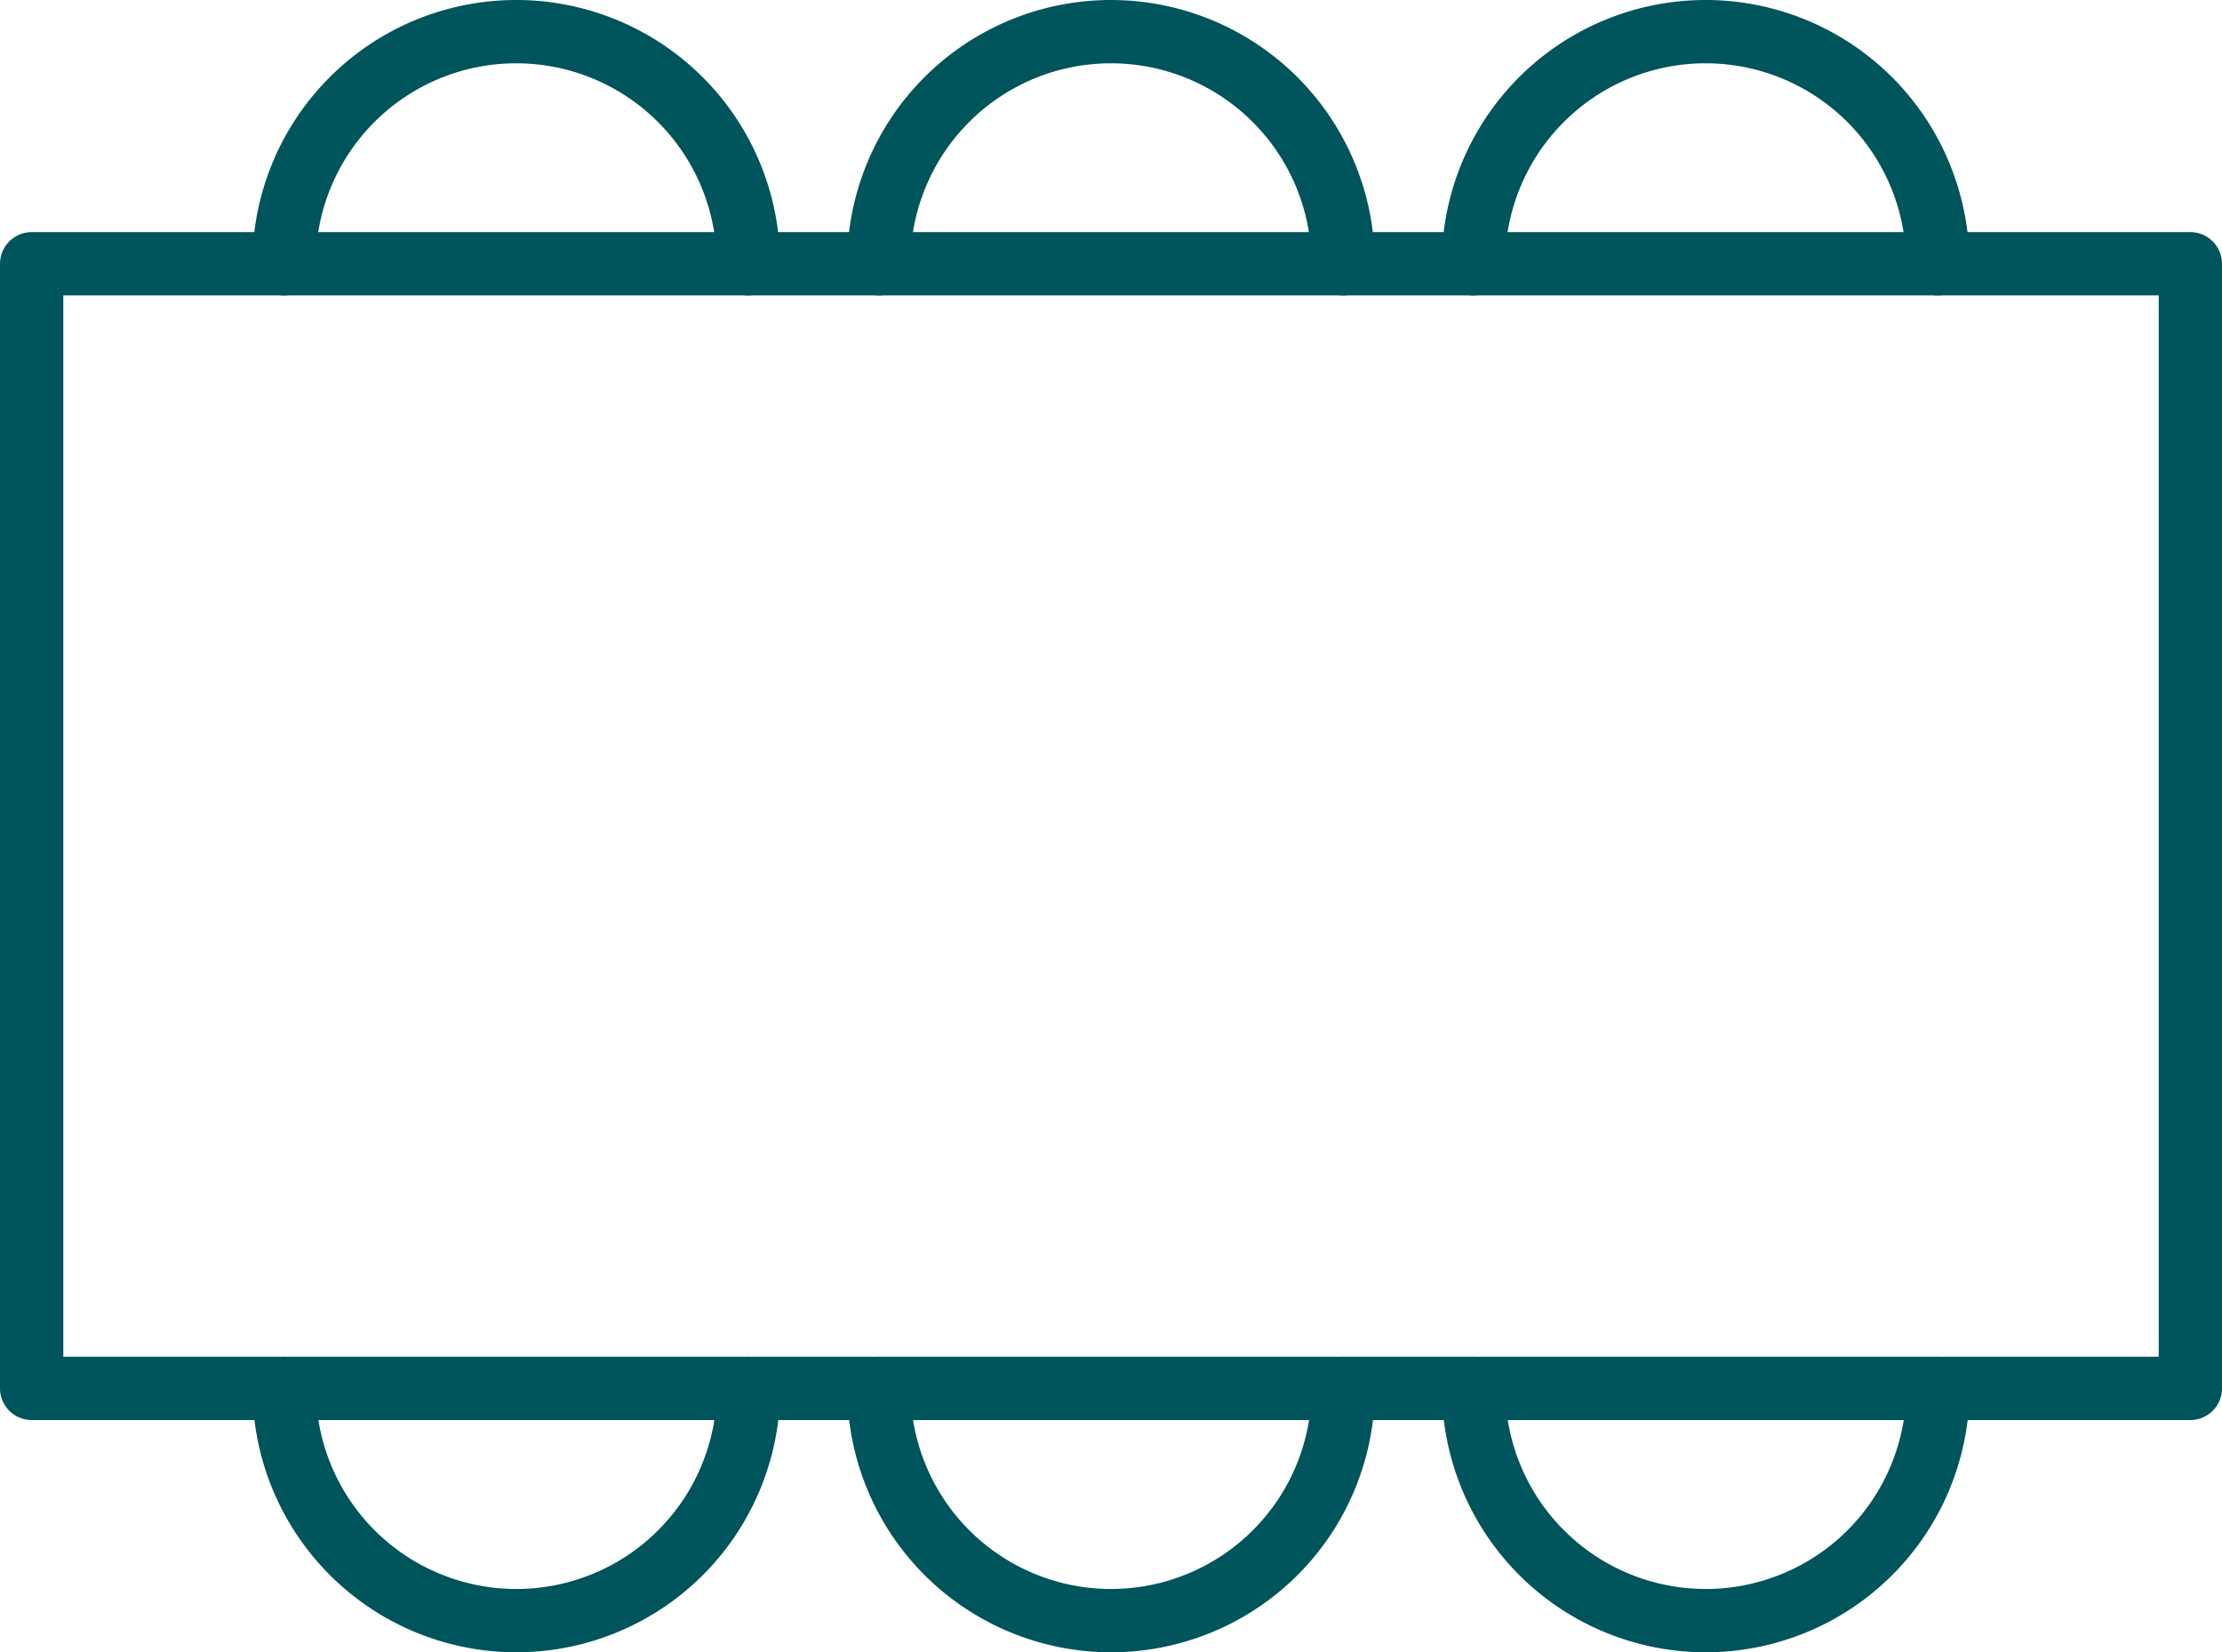 <svg xmlns="http://www.w3.org/2000/svg" width="52.643" height="39.152" viewBox="0 0 52.643 39.152">
  <g id="Hot-Desk-icon" transform="translate(0.75 0.748)">
    <rect id="Rectángulo_142" data-name="Rectángulo 142" width="51.143" height="26.649" transform="translate(0 5.502)" fill="none" stroke="#00545c" stroke-linecap="round" stroke-linejoin="round" stroke-miterlimit="10" stroke-width="1.5"/>
    <path id="Trazado_86" data-name="Trazado 86" d="M1347.959,1639.082a5.5,5.5,0,0,1,11,0" transform="translate(-1341.979 -1633.58)" fill="none" stroke="#00545c" stroke-linecap="round" stroke-linejoin="round" stroke-miterlimit="10" stroke-width="1.5"/>
    <path id="Trazado_87" data-name="Trazado 87" d="M1369.746,1639.082a5.5,5.5,0,0,1,11,0" transform="translate(-1349.676 -1633.58)" fill="none" stroke="#00545c" stroke-linecap="round" stroke-linejoin="round" stroke-miterlimit="10" stroke-width="1.5"/>
    <path id="Trazado_88" data-name="Trazado 88" d="M1391.532,1639.082a5.5,5.5,0,0,1,11,0" transform="translate(-1357.374 -1633.58)" fill="none" stroke="#00545c" stroke-linecap="round" stroke-linejoin="round" stroke-miterlimit="10" stroke-width="1.5"/>
    <path id="Trazado_89" data-name="Trazado 89" d="M1402.536,1683.3a5.5,5.5,0,1,1-11,0" transform="translate(-1357.374 -1651.146)" fill="none" stroke="#00545c" stroke-linecap="round" stroke-linejoin="round" stroke-miterlimit="10" stroke-width="1.5"/>
    <path id="Trazado_90" data-name="Trazado 90" d="M1380.749,1683.3a5.5,5.5,0,0,1-11,0" transform="translate(-1349.676 -1651.146)" fill="none" stroke="#00545c" stroke-linecap="round" stroke-linejoin="round" stroke-miterlimit="10" stroke-width="1.5"/>
    <path id="Trazado_91" data-name="Trazado 91" d="M1358.963,1683.3a5.5,5.5,0,1,1-11,0" transform="translate(-1341.979 -1651.146)" fill="none" stroke="#00545c" stroke-linecap="round" stroke-linejoin="round" stroke-miterlimit="10" stroke-width="1.5"/>
  </g>
</svg>
